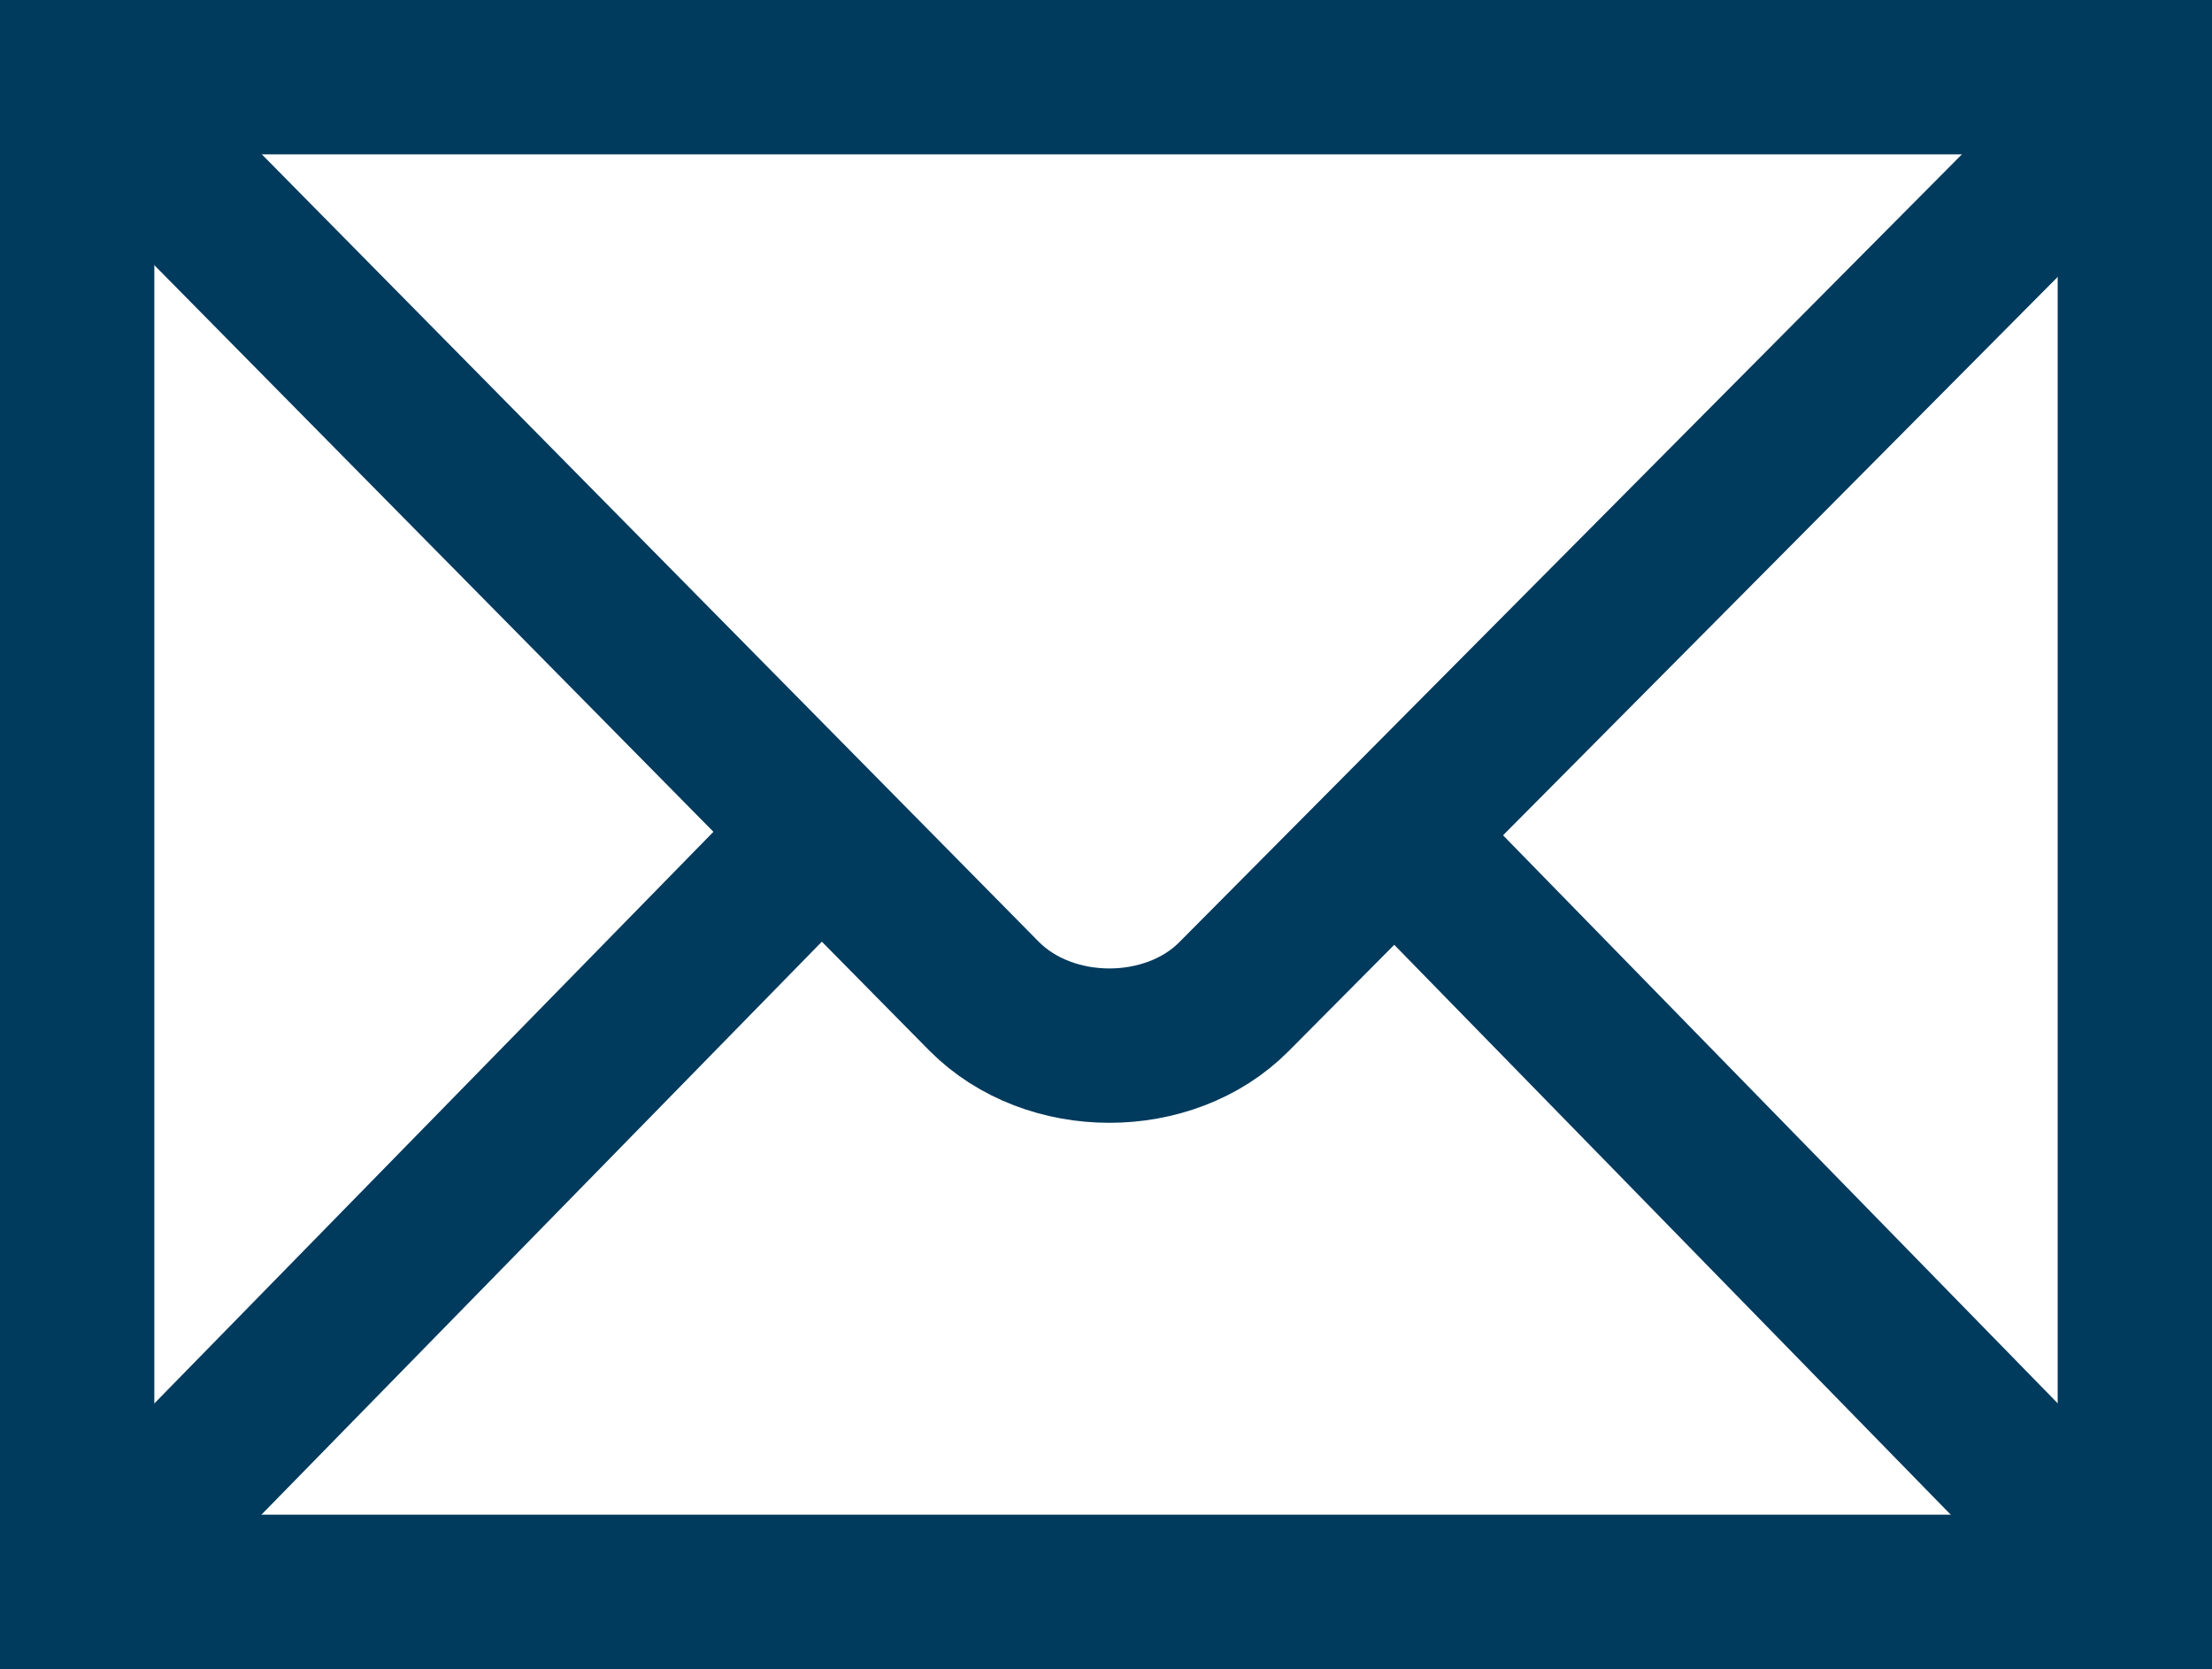 <svg viewBox="0 0 439.371 331.469" height="331.469" id="svg2439" version="1.0" width="439.371" xmlns="http://www.w3.org/2000/svg" xmlns:cc="http://creativecommons.org/ns#" xmlns:dc="http://purl.org/dc/elements/1.1/" xmlns:inkscape="http://www.inkscape.org/namespaces/inkscape" xmlns:rdf="http://www.w3.org/1999/02/22-rdf-syntax-ns#" xmlns:sodipodi="http://sodipodi.sourceforge.net/DTD/sodipodi-0.dtd" xmlns:svg="http://www.w3.org/2000/svg"><defs id="defs2441"><marker id="ArrowEnd" markerHeight="3" markerUnits="strokeWidth" markerWidth="4" orient="auto" refX="0" refY="5" viewBox="0 0 10 10"><path d="M 0,0 L 10,5 L 0,10 L 0,0 z" id="path2444" fill="#003a5d" opacity="1" original-fill="#000000"></path></marker><marker id="ArrowStart" markerHeight="3" markerUnits="strokeWidth" markerWidth="4" orient="auto" refX="10" refY="5" viewBox="0 0 10 10"><path d="M 10,0 L 0,5 L 10,10 L 10,0 z" id="path2447" fill="#003a5d" opacity="1" original-fill="#000000"></path></marker></defs><g id="g2449" transform="translate(-145.331,-145.331)"><path d="M 569.374,461.472 L 569.374,160.658 L 160.658,160.658 L 160.658,461.472 L 569.374,461.472 z" id="path2451" stroke="#003a5d" stroke-width="30.655px" stroke-linecap="butt" original-stroke="#000000" fill="none"></path><path id="path2453" stroke="#003a5d" stroke-width="30.655px" stroke-linecap="butt" original-stroke="#000000" fill="none"></path><path d="M 164.46,164.49 L 340.78,343.158 C 353.849,356.328 377.63,356.172 390.423,343.278 L 566.622,165.928" id="path2455" stroke="#003a5d" stroke-width="30.655px" stroke-linecap="butt" original-stroke="#000000" fill="none"></path><path d="M 170.515,451.566 L 305.61,313.46" id="path2457" stroke="#003a5d" stroke-width="30.655px" stroke-linecap="butt" original-stroke="#000000" fill="none"></path><path d="M 557.968,449.974 L 426.515,315.375" id="path2459" stroke="#003a5d" stroke-width="30.655px" stroke-linecap="butt" original-stroke="#000000" fill="none"></path></g></svg>